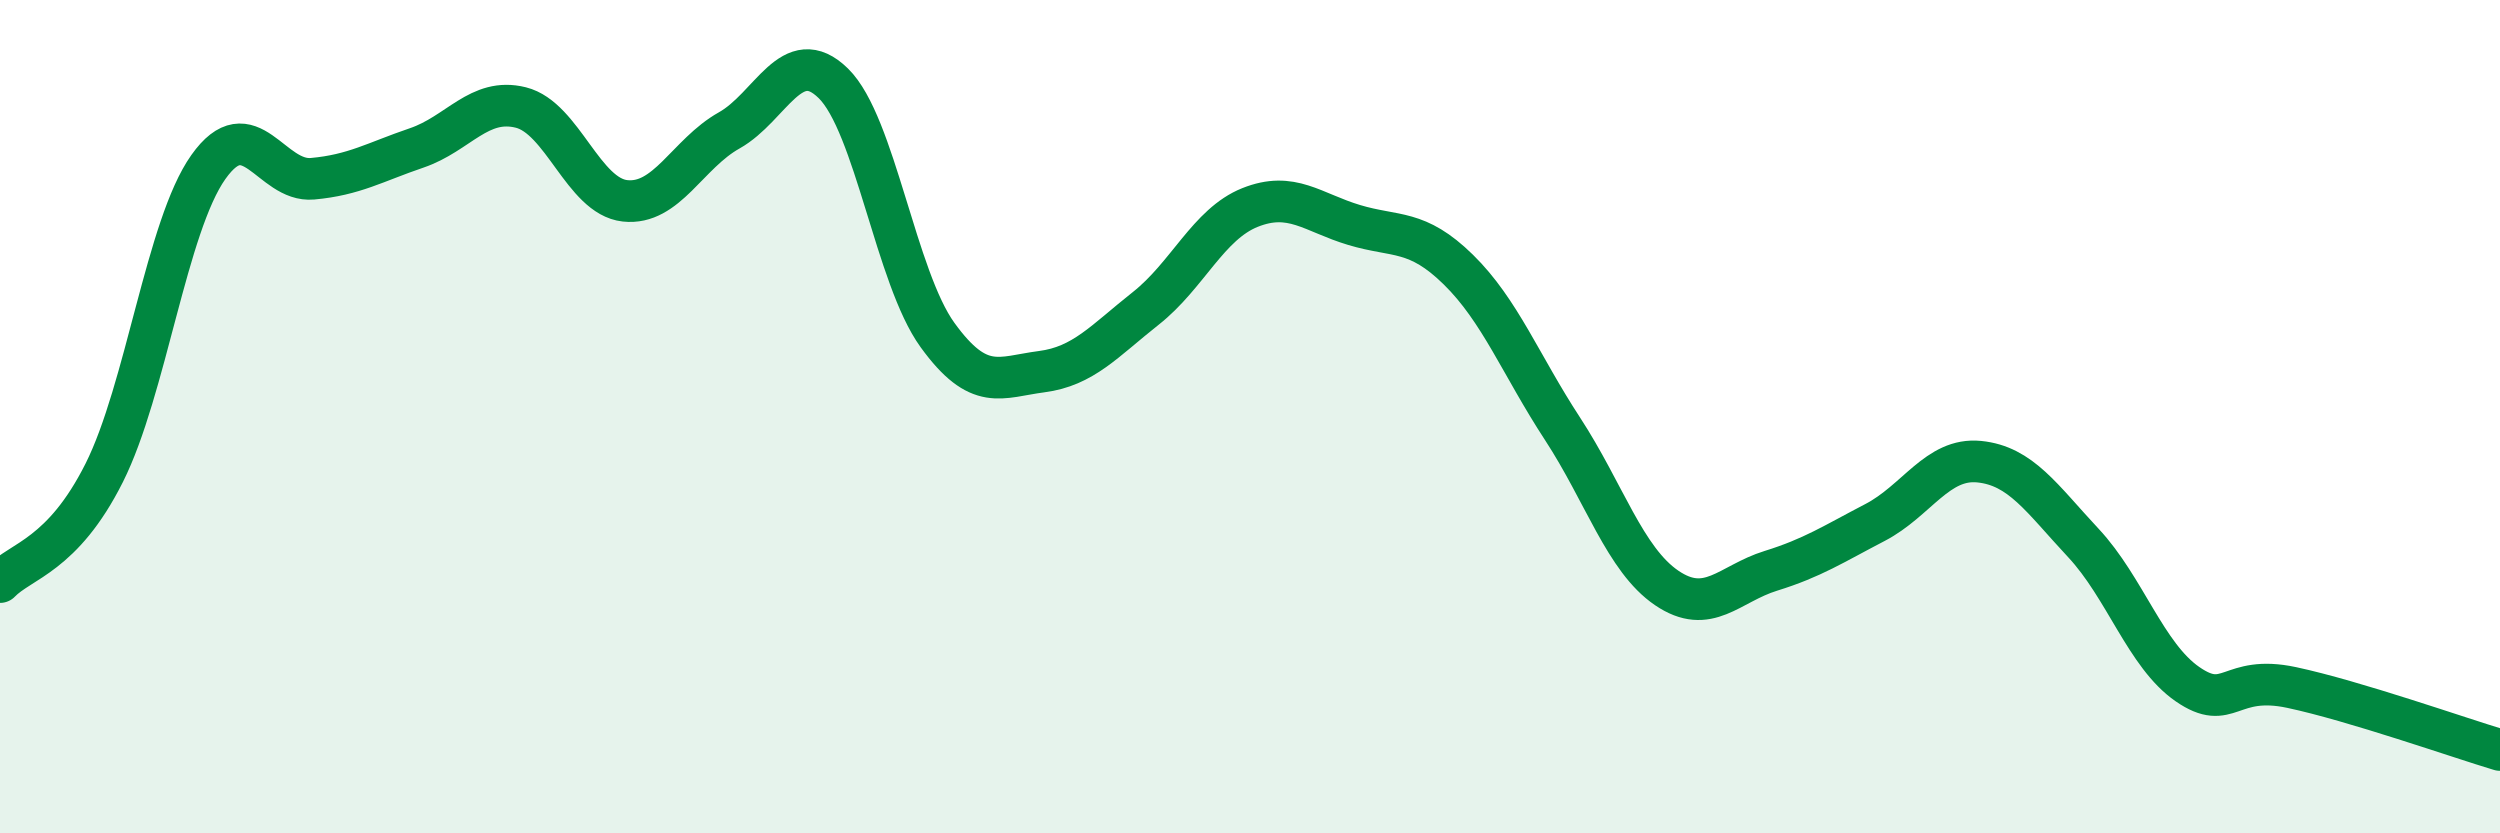 
    <svg width="60" height="20" viewBox="0 0 60 20" xmlns="http://www.w3.org/2000/svg">
      <path
        d="M 0,13.97 C 0.5,13.45 1.5,13.34 2.5,11.35 C 3.5,9.36 4,5.42 5,4.01 C 6,2.6 6.5,4.38 7.5,4.29 C 8.5,4.2 9,3.89 10,3.55 C 11,3.21 11.5,2.33 12.5,2.58 C 13.5,2.83 14,4.71 15,4.82 C 16,4.93 16.5,3.69 17.5,3.13 C 18.5,2.57 19,1.02 20,2 C 21,2.98 21.5,6.66 22.5,8.04 C 23.5,9.42 24,9.05 25,8.92 C 26,8.79 26.5,8.19 27.5,7.4 C 28.5,6.61 29,5.38 30,4.98 C 31,4.58 31.5,5.1 32.5,5.4 C 33.5,5.7 34,5.49 35,6.47 C 36,7.45 36.5,8.76 37.5,10.29 C 38.5,11.82 39,13.43 40,14.11 C 41,14.79 41.5,14.01 42.5,13.7 C 43.5,13.39 44,13.06 45,12.54 C 46,12.02 46.5,10.98 47.5,11.08 C 48.5,11.18 49,11.96 50,13.03 C 51,14.1 51.5,15.73 52.5,16.42 C 53.5,17.11 53.5,16.18 55,16.5 C 56.5,16.82 59,17.7 60,18L60 20L0 20Z"
        fill="#008740"
        opacity="0.1"
        stroke-linecap="round"
        stroke-linejoin="round"
      />
      <path
        d="M 0,13.97 C 0.5,13.45 1.5,13.34 2.5,11.35 C 3.5,9.36 4,5.42 5,4.01 C 6,2.6 6.5,4.38 7.5,4.29 C 8.5,4.2 9,3.89 10,3.55 C 11,3.21 11.5,2.33 12.5,2.58 C 13.5,2.83 14,4.71 15,4.82 C 16,4.93 16.5,3.69 17.5,3.13 C 18.5,2.57 19,1.02 20,2 C 21,2.98 21.5,6.66 22.5,8.04 C 23.5,9.42 24,9.05 25,8.92 C 26,8.79 26.5,8.19 27.5,7.4 C 28.5,6.61 29,5.38 30,4.98 C 31,4.58 31.5,5.1 32.5,5.4 C 33.5,5.7 34,5.49 35,6.47 C 36,7.45 36.5,8.76 37.5,10.29 C 38.5,11.82 39,13.43 40,14.11 C 41,14.79 41.5,14.01 42.5,13.7 C 43.5,13.39 44,13.06 45,12.54 C 46,12.02 46.5,10.98 47.5,11.08 C 48.5,11.18 49,11.96 50,13.03 C 51,14.1 51.5,15.73 52.5,16.42 C 53.5,17.11 53.5,16.18 55,16.5 C 56.5,16.82 59,17.7 60,18"
        stroke="#008740"
        stroke-width="1"
        fill="none"
        stroke-linecap="round"
        stroke-linejoin="round"
      />
    </svg>
  